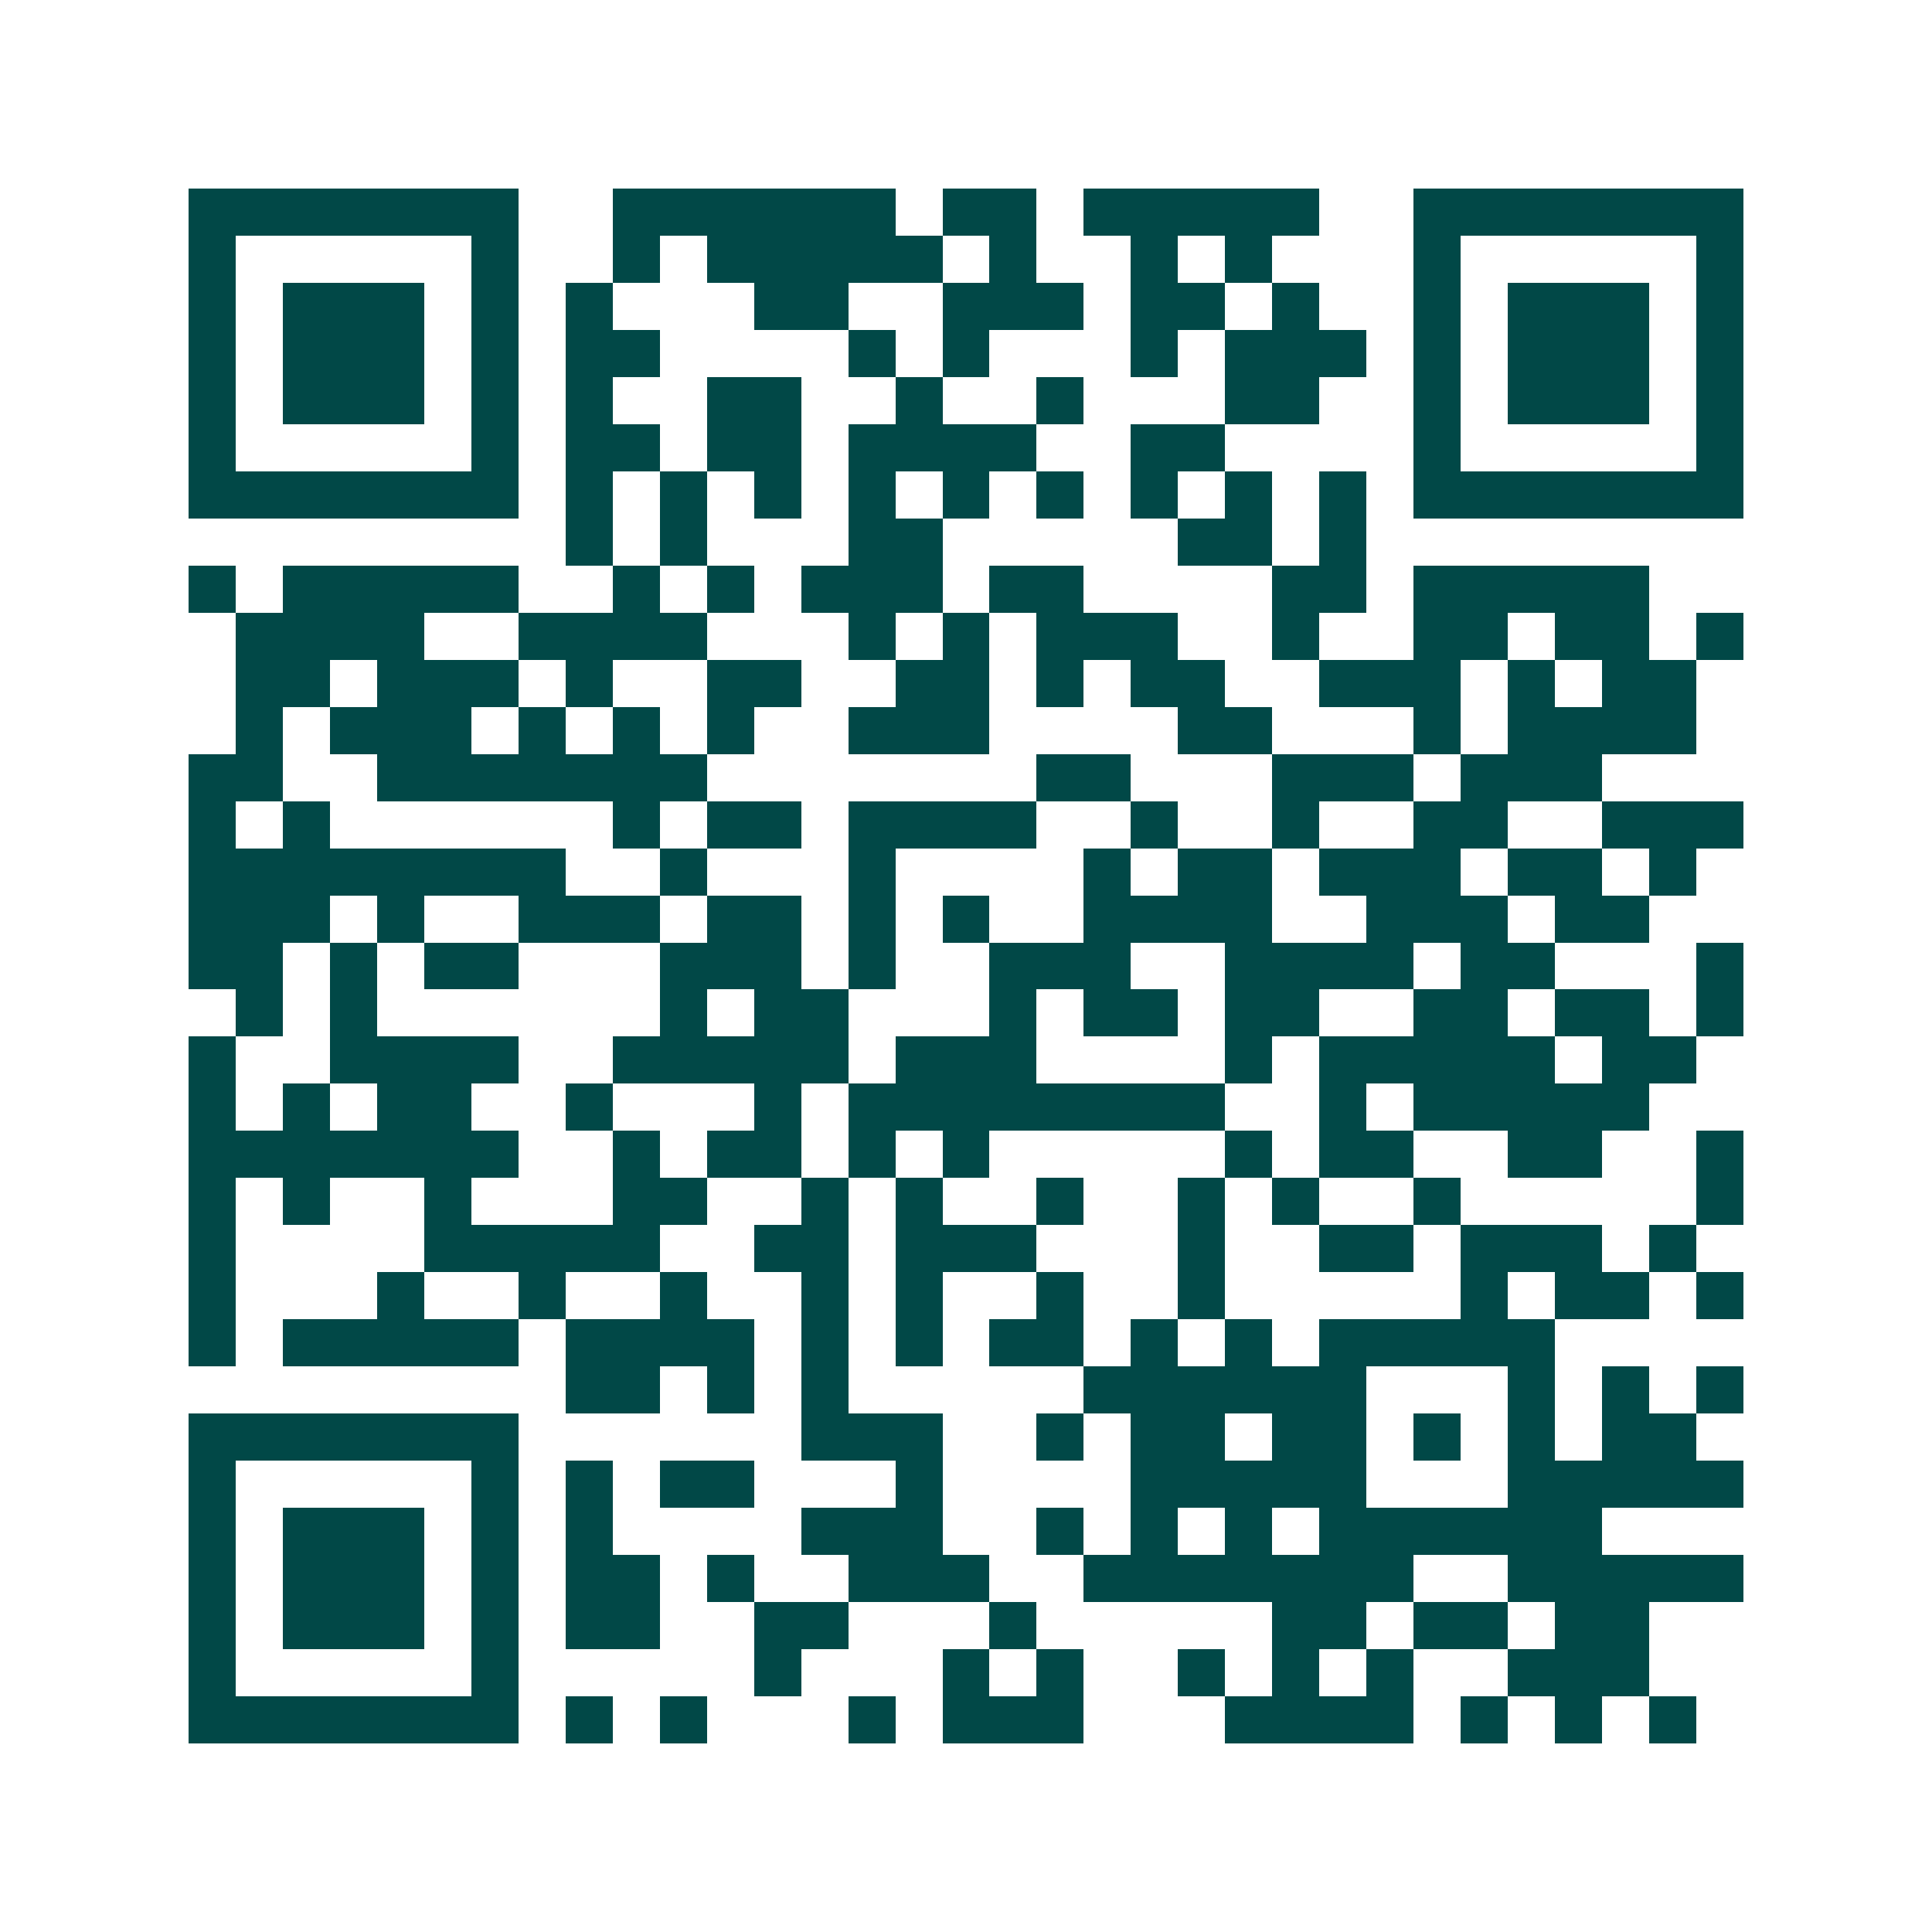 <svg xmlns="http://www.w3.org/2000/svg" width="200" height="200" viewBox="0 0 41 41" shape-rendering="crispEdges"><path fill="#ffffff" d="M0 0h41v41H0z"/><path stroke="#014847" d="M4 4.5h7m2 0h6m1 0h2m1 0h5m2 0h7M4 5.5h1m5 0h1m2 0h1m1 0h5m1 0h1m2 0h1m1 0h1m3 0h1m5 0h1M4 6.5h1m1 0h3m1 0h1m1 0h1m3 0h2m2 0h3m1 0h2m1 0h1m2 0h1m1 0h3m1 0h1M4 7.5h1m1 0h3m1 0h1m1 0h2m4 0h1m1 0h1m3 0h1m1 0h3m1 0h1m1 0h3m1 0h1M4 8.5h1m1 0h3m1 0h1m1 0h1m2 0h2m2 0h1m2 0h1m3 0h2m2 0h1m1 0h3m1 0h1M4 9.5h1m5 0h1m1 0h2m1 0h2m1 0h4m2 0h2m4 0h1m5 0h1M4 10.5h7m1 0h1m1 0h1m1 0h1m1 0h1m1 0h1m1 0h1m1 0h1m1 0h1m1 0h1m1 0h7M12 11.5h1m1 0h1m3 0h2m5 0h2m1 0h1M4 12.5h1m1 0h5m2 0h1m1 0h1m1 0h3m1 0h2m4 0h2m1 0h5M5 13.5h4m2 0h4m3 0h1m1 0h1m1 0h3m2 0h1m2 0h2m1 0h2m1 0h1M5 14.5h2m1 0h3m1 0h1m2 0h2m2 0h2m1 0h1m1 0h2m2 0h3m1 0h1m1 0h2M5 15.5h1m1 0h3m1 0h1m1 0h1m1 0h1m2 0h3m4 0h2m3 0h1m1 0h4M4 16.5h2m2 0h7m7 0h2m3 0h3m1 0h3M4 17.5h1m1 0h1m6 0h1m1 0h2m1 0h4m2 0h1m2 0h1m2 0h2m2 0h3M4 18.5h8m2 0h1m3 0h1m4 0h1m1 0h2m1 0h3m1 0h2m1 0h1M4 19.5h3m1 0h1m2 0h3m1 0h2m1 0h1m1 0h1m2 0h4m2 0h3m1 0h2M4 20.5h2m1 0h1m1 0h2m3 0h3m1 0h1m2 0h3m2 0h4m1 0h2m3 0h1M5 21.5h1m1 0h1m6 0h1m1 0h2m3 0h1m1 0h2m1 0h2m2 0h2m1 0h2m1 0h1M4 22.5h1m2 0h4m2 0h5m1 0h3m4 0h1m1 0h5m1 0h2M4 23.5h1m1 0h1m1 0h2m2 0h1m3 0h1m1 0h8m2 0h1m1 0h5M4 24.5h7m2 0h1m1 0h2m1 0h1m1 0h1m5 0h1m1 0h2m2 0h2m2 0h1M4 25.5h1m1 0h1m2 0h1m3 0h2m2 0h1m1 0h1m2 0h1m2 0h1m1 0h1m2 0h1m5 0h1M4 26.5h1m4 0h5m2 0h2m1 0h3m3 0h1m2 0h2m1 0h3m1 0h1M4 27.5h1m3 0h1m2 0h1m2 0h1m2 0h1m1 0h1m2 0h1m2 0h1m5 0h1m1 0h2m1 0h1M4 28.5h1m1 0h5m1 0h4m1 0h1m1 0h1m1 0h2m1 0h1m1 0h1m1 0h5M12 29.5h2m1 0h1m1 0h1m5 0h6m3 0h1m1 0h1m1 0h1M4 30.5h7m6 0h3m2 0h1m1 0h2m1 0h2m1 0h1m1 0h1m1 0h2M4 31.5h1m5 0h1m1 0h1m1 0h2m3 0h1m4 0h5m3 0h5M4 32.5h1m1 0h3m1 0h1m1 0h1m4 0h3m2 0h1m1 0h1m1 0h1m1 0h6M4 33.5h1m1 0h3m1 0h1m1 0h2m1 0h1m2 0h3m2 0h7m2 0h5M4 34.5h1m1 0h3m1 0h1m1 0h2m2 0h2m3 0h1m5 0h2m1 0h2m1 0h2M4 35.5h1m5 0h1m5 0h1m3 0h1m1 0h1m2 0h1m1 0h1m1 0h1m2 0h3M4 36.5h7m1 0h1m1 0h1m3 0h1m1 0h3m3 0h4m1 0h1m1 0h1m1 0h1"/></svg>
